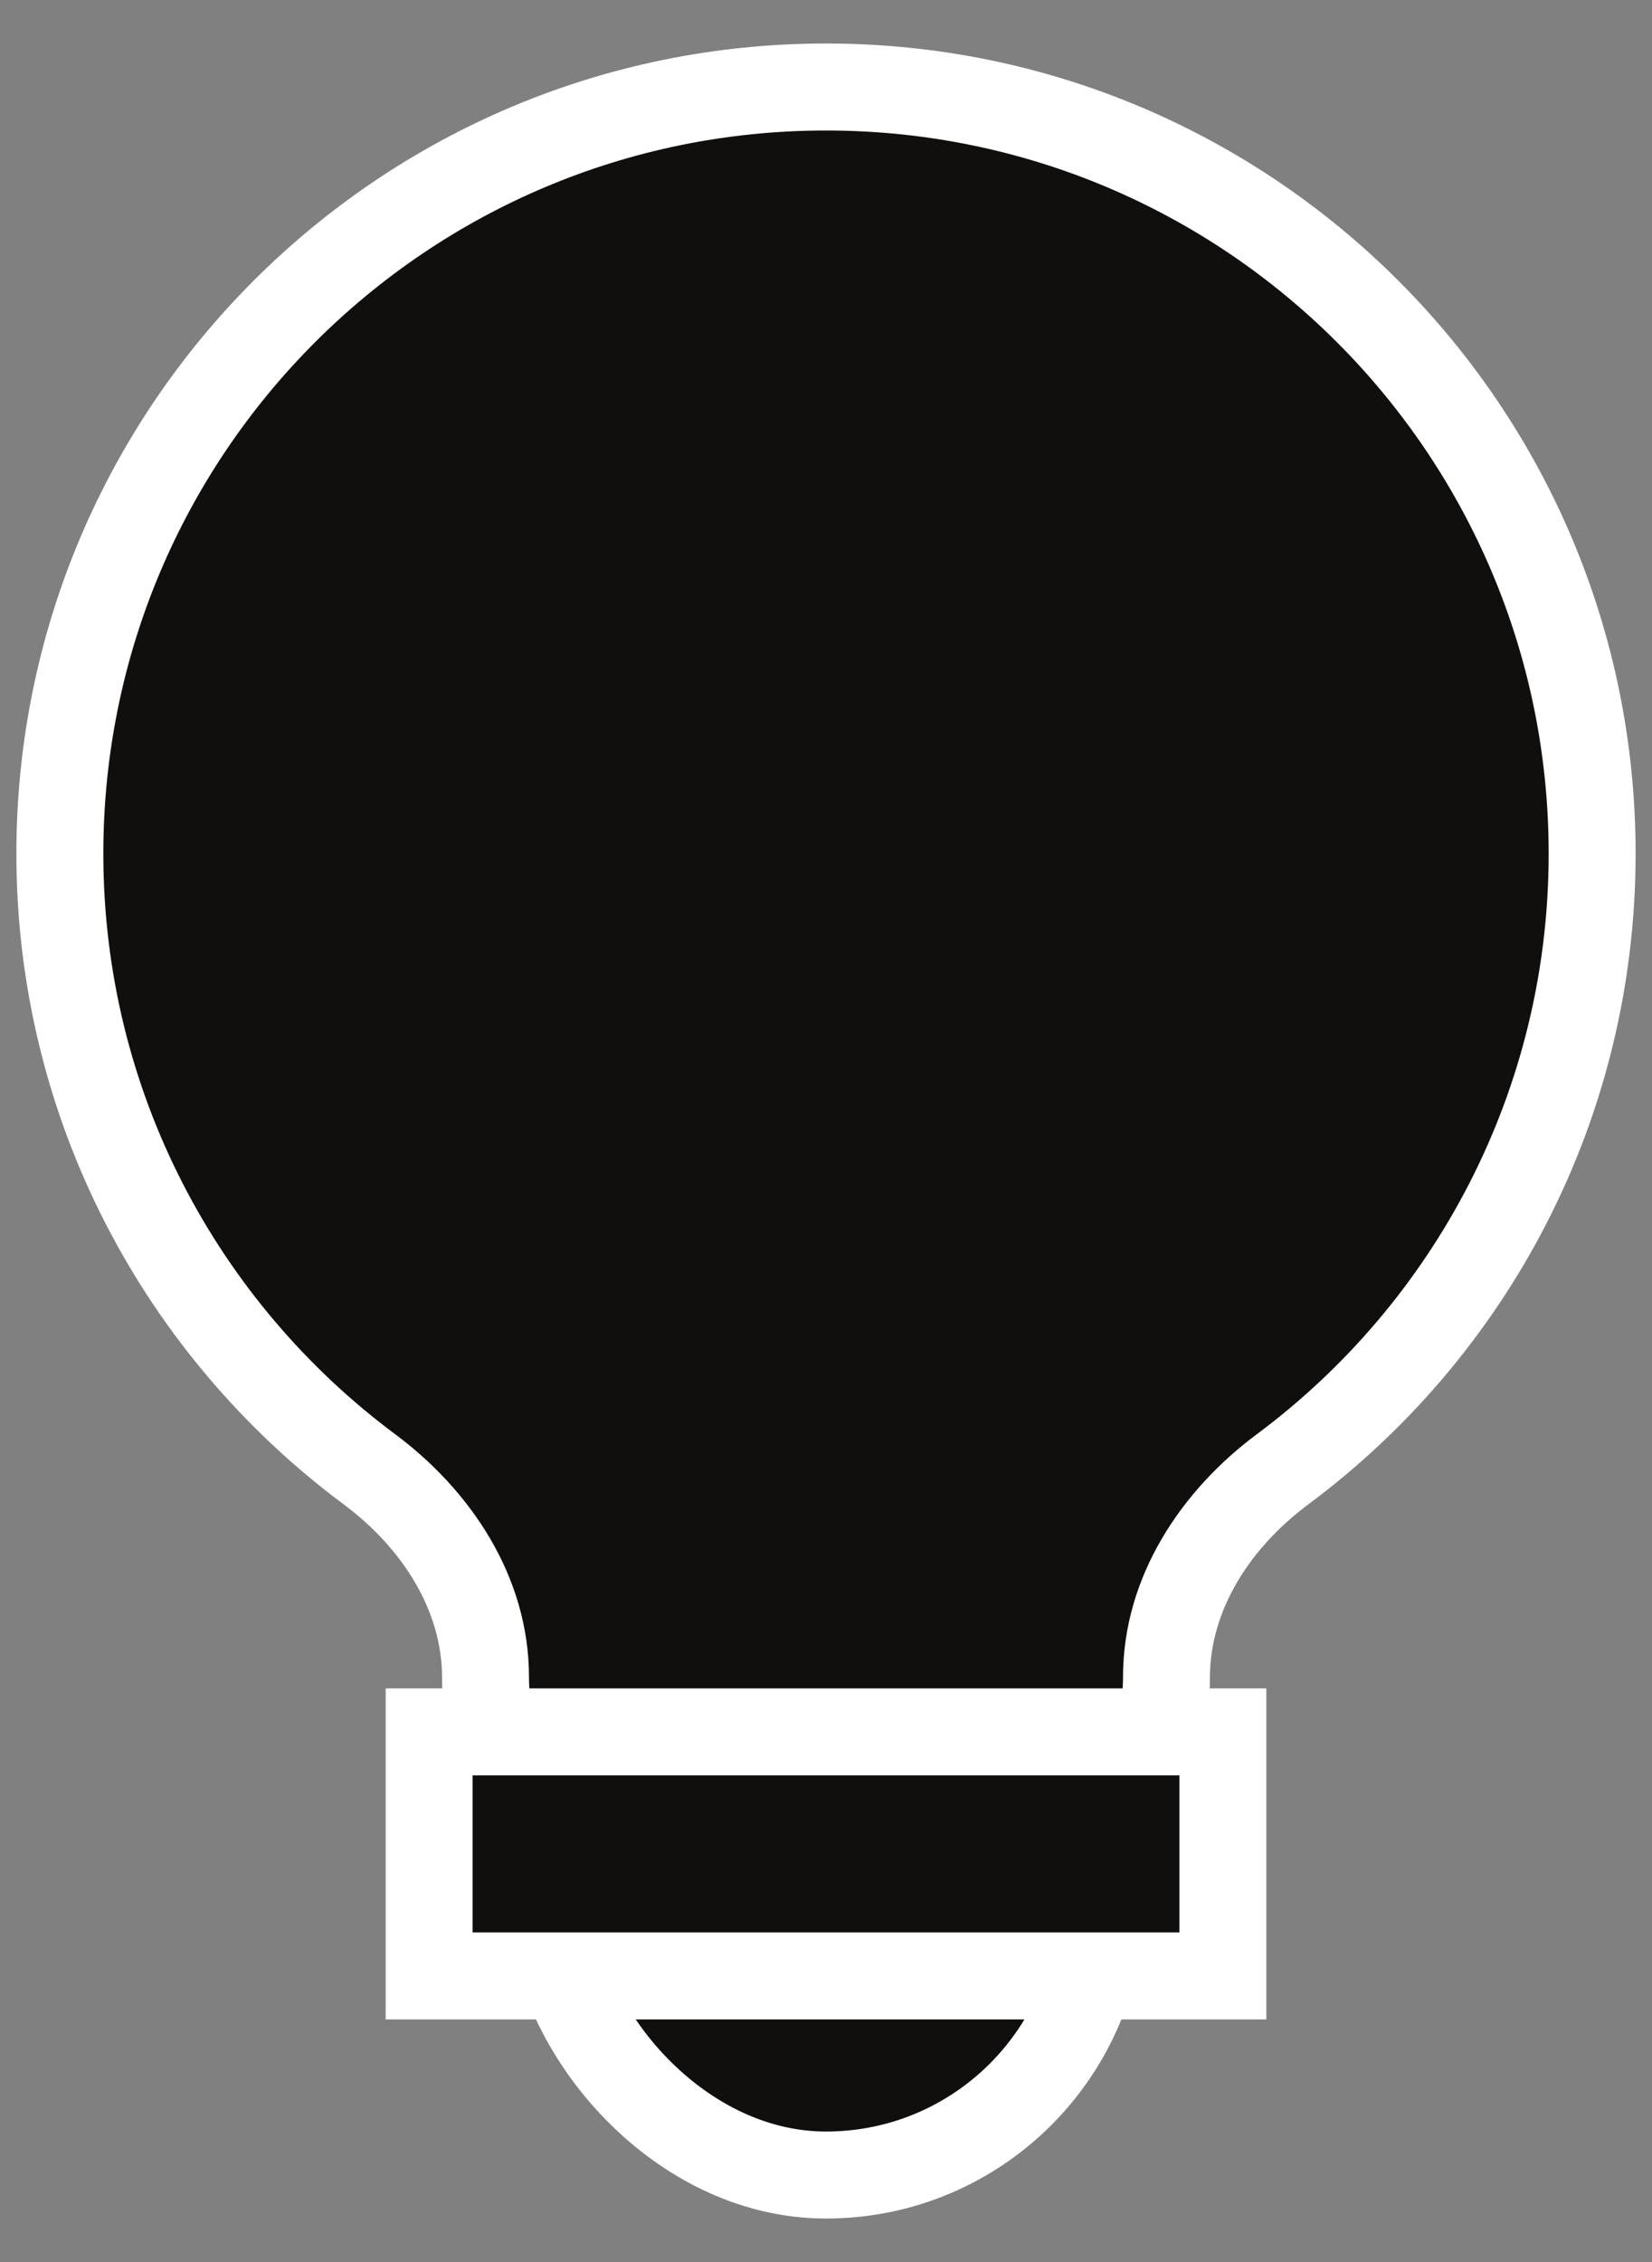<svg width="38" height="52" viewBox="0 0 38 52" fill="none" xmlns="http://www.w3.org/2000/svg">
<rect x="0" y="0" width="38" height="52" fill="#808080" stroke="none"/>
<rect x="12.671" y="37.246" width="12.658" height="12.754" rx="6.329" fill="#110F0E" stroke="white" stroke-width="2"/>
<path fill-rule="evenodd" clip-rule="evenodd" d="M19 2C9.267 2 1.377 9.89 1.377 19.623C1.377 25.419 4.175 30.561 8.494 33.773C10.038 34.922 11.168 36.631 11.168 38.555V38.555C11.168 41.354 13.437 43.623 16.236 43.623H21.764C24.563 43.623 26.832 41.354 26.832 38.555V38.555C26.832 36.631 27.962 34.922 29.506 33.773C33.825 30.561 36.623 25.419 36.623 19.623C36.623 9.89 28.733 2 19 2Z" fill="#110F0E"/>
<path d="M29.506 33.773L28.909 32.971L29.506 33.773ZM8.494 33.773L9.091 32.971L8.494 33.773ZM2.377 19.623C2.377 10.442 9.819 3 19 3V1C8.715 1 0.377 9.338 0.377 19.623H2.377ZM9.091 32.971C5.015 29.939 2.377 25.089 2.377 19.623H0.377C0.377 25.748 3.336 31.183 7.897 34.576L9.091 32.971ZM21.764 42.623H16.236V44.623H21.764V42.623ZM35.623 19.623C35.623 25.089 32.985 29.939 28.909 32.971L30.103 34.576C34.664 31.183 37.623 25.748 37.623 19.623H35.623ZM19 3C28.181 3 35.623 10.442 35.623 19.623H37.623C37.623 9.338 29.285 1 19 1V3ZM27.832 38.555C27.832 37.037 28.73 35.596 30.103 34.576L28.909 32.971C27.193 34.247 25.832 36.225 25.832 38.555H27.832ZM21.764 44.623C25.116 44.623 27.832 41.906 27.832 38.555H25.832C25.832 40.802 24.011 42.623 21.764 42.623V44.623ZM10.168 38.555C10.168 41.906 12.884 44.623 16.236 44.623V42.623C13.989 42.623 12.168 40.802 12.168 38.555H10.168ZM7.897 34.576C9.269 35.596 10.168 37.037 10.168 38.555H12.168C12.168 36.225 10.807 34.247 9.091 32.971L7.897 34.576Z" fill="white"/>
<rect x="9.871" y="39.813" width="18.258" height="5.61" fill="#110F0E" stroke="white" stroke-width="2"/>
</svg>
